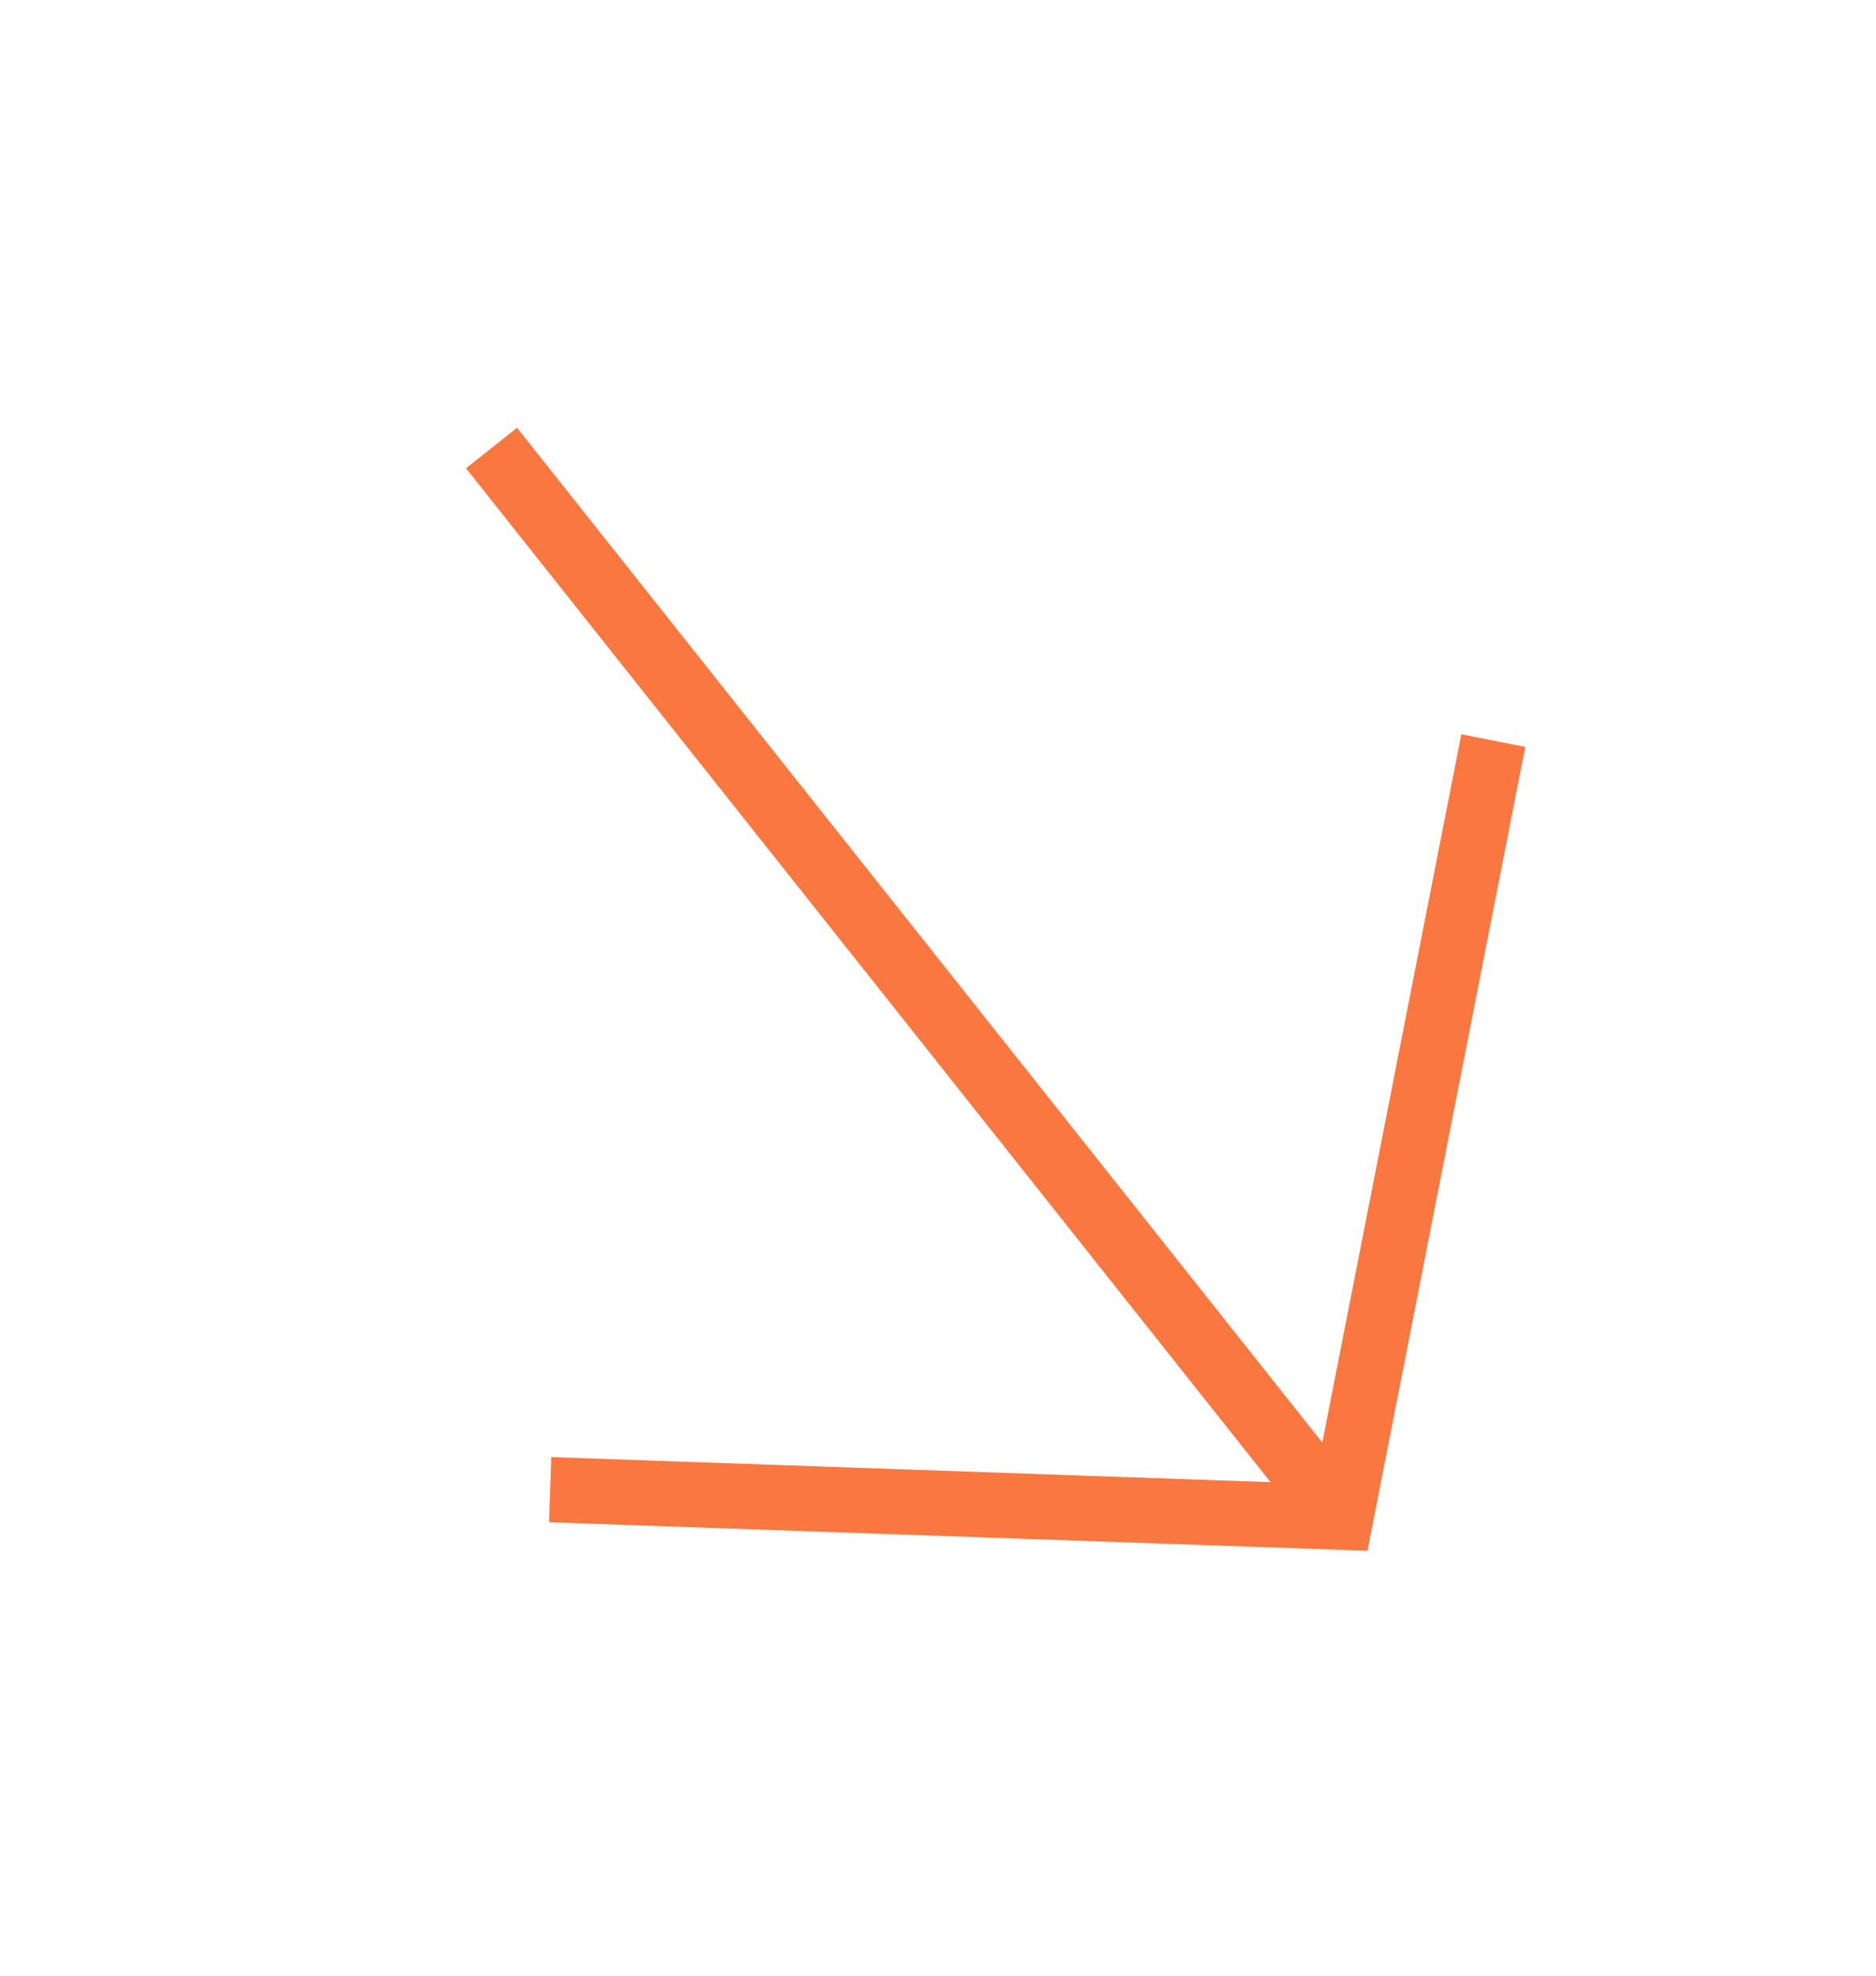 <?xml version="1.0" encoding="UTF-8"?> <svg xmlns="http://www.w3.org/2000/svg" width="19" height="20" viewBox="0 0 19 20" fill="none"><path d="M5.572 15.08L13.58 15.359L15.124 7.497" stroke="#FA773F" stroke-width="0.66"></path><path d="M13.572 15.36L4.978 4.535" stroke="#FA773F" stroke-width="0.66"></path></svg> 